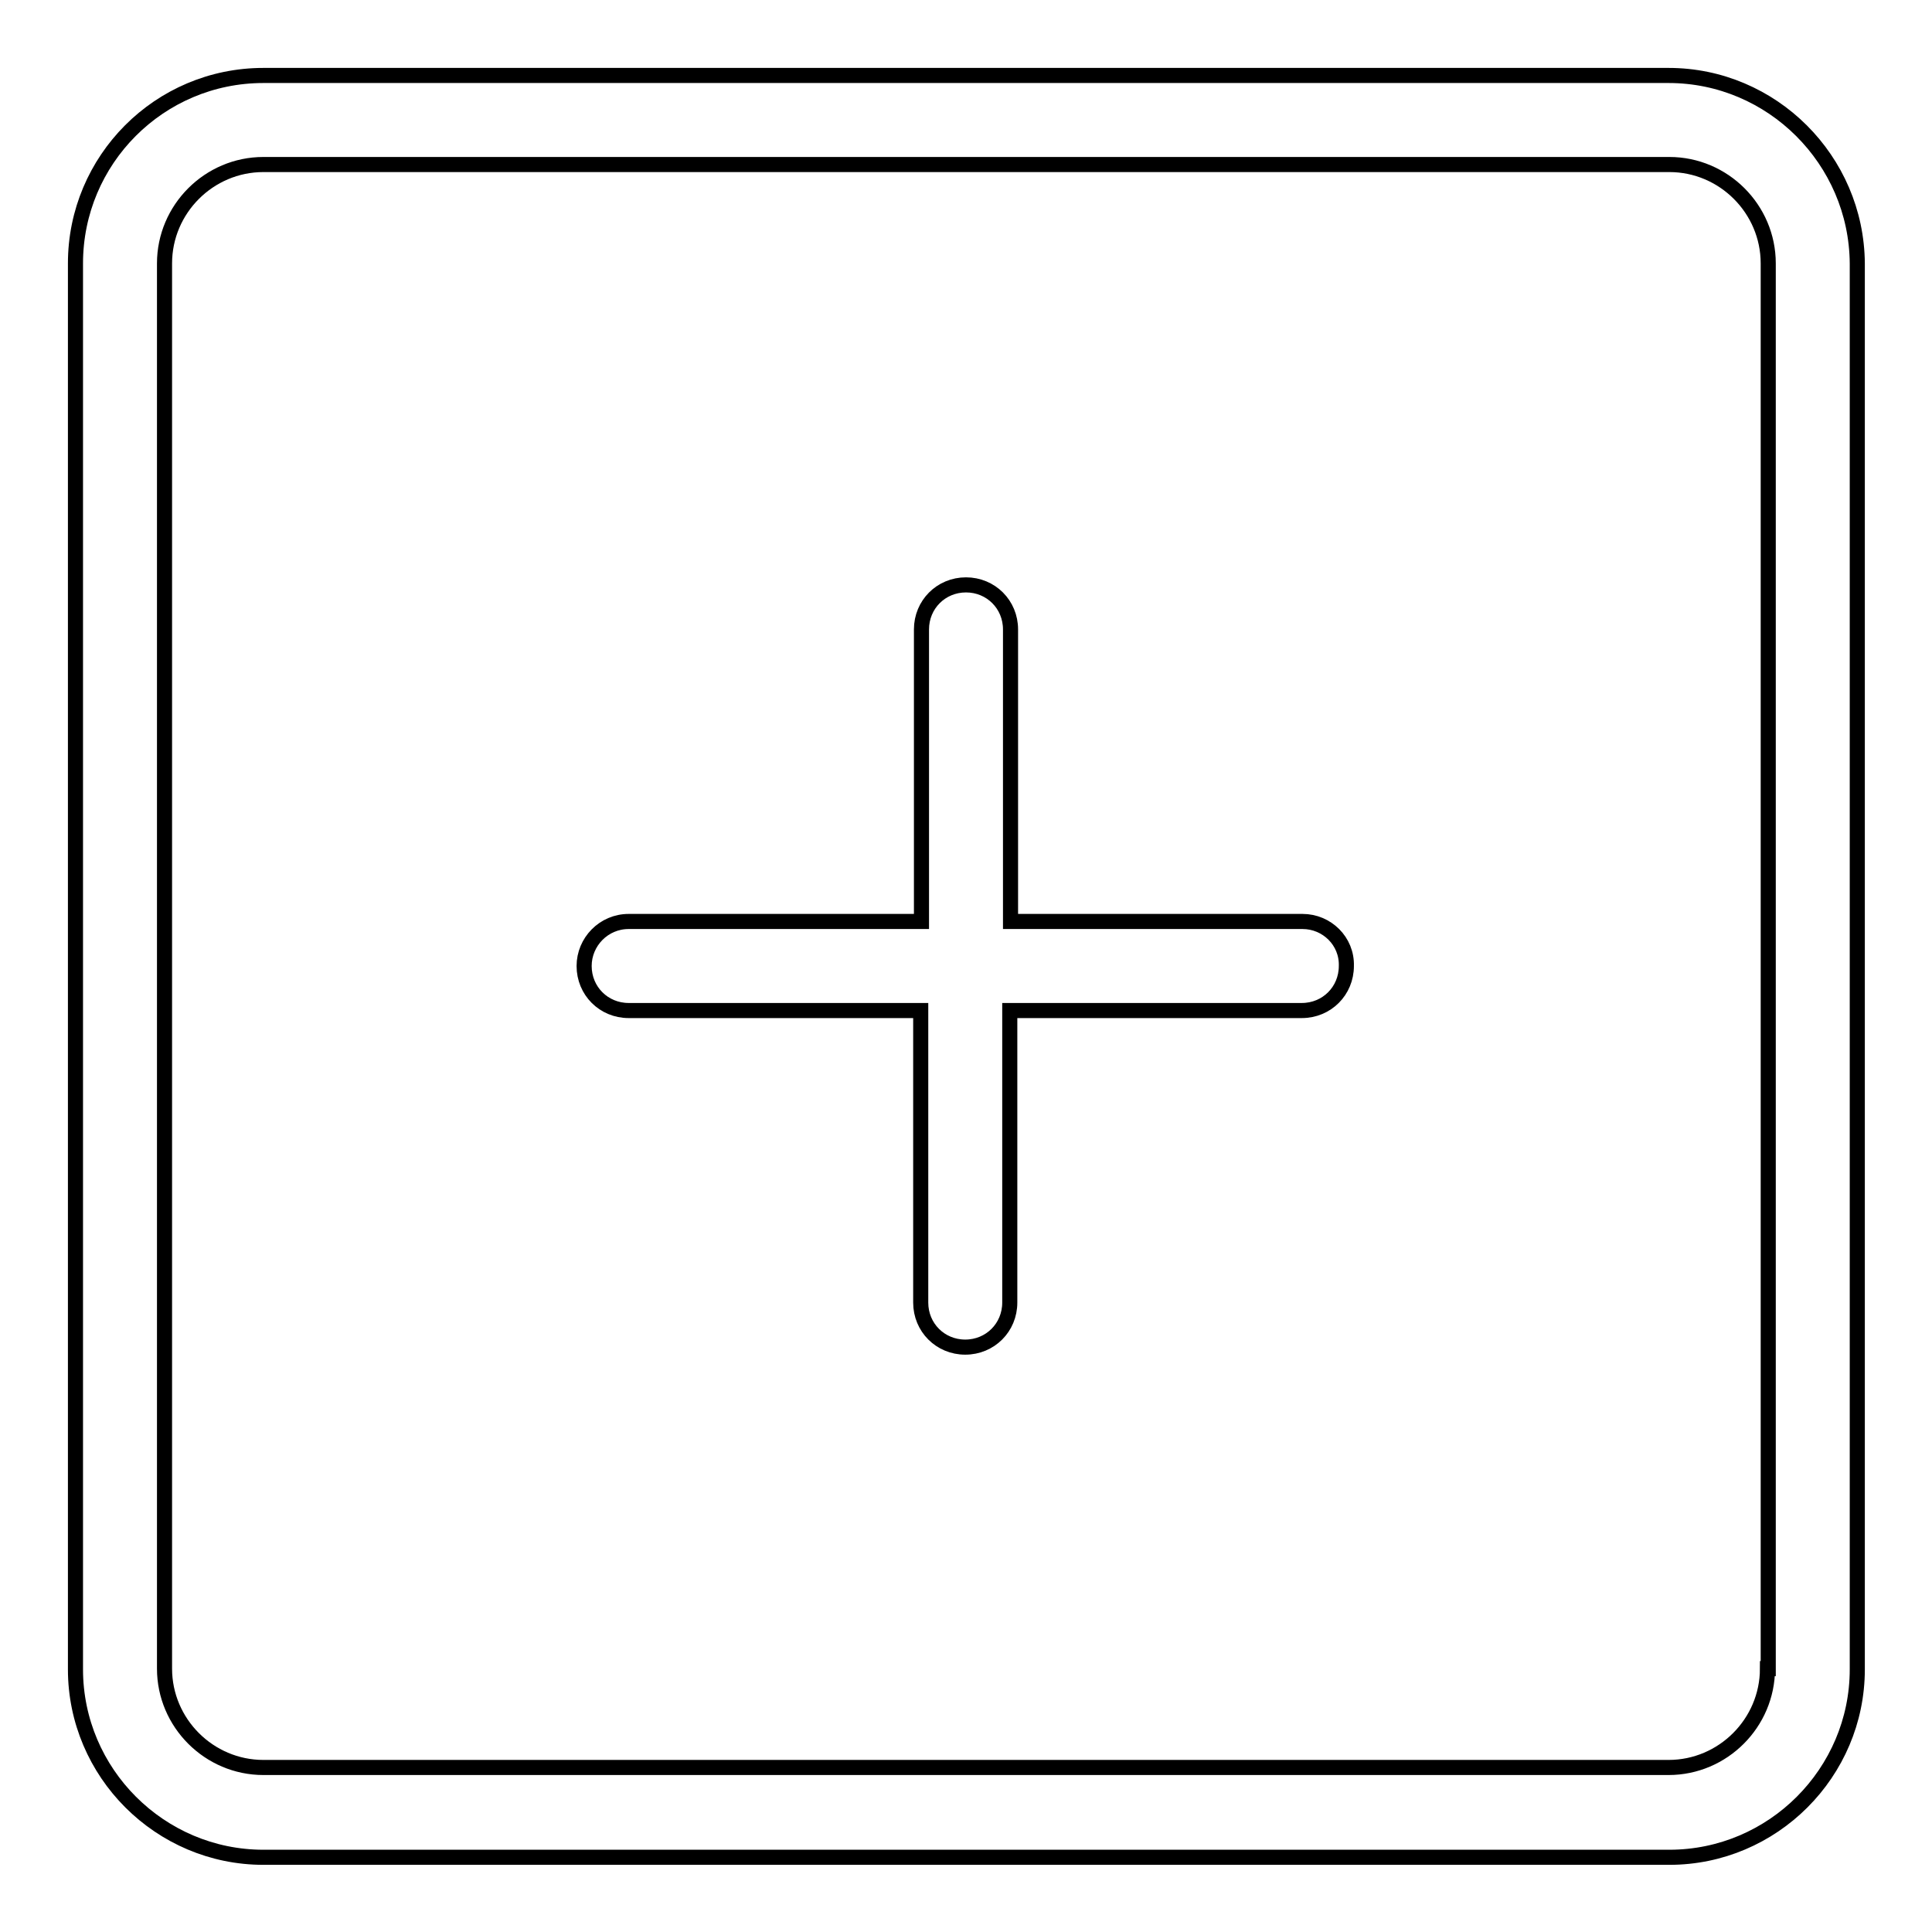 <?xml version="1.0" encoding="utf-8"?>
<!-- Svg Vector Icons : http://www.onlinewebfonts.com/icon -->
<!DOCTYPE svg PUBLIC "-//W3C//DTD SVG 1.1//EN" "http://www.w3.org/Graphics/SVG/1.1/DTD/svg11.dtd">
<svg version="1.1" xmlns="http://www.w3.org/2000/svg" xmlns:xlink="http://www.w3.org/1999/xlink" x="0px" y="0px" viewBox="0 0 256 256" enable-background="new 0 0 256 256" xml:space="preserve">
<g> <path stroke-width="2" fill-opacity="0" stroke="#000000"  d="M221.1,10H34.9C21.1,10,10,21.2,10,34.9v186.3c0,13.7,11.2,24.9,24.9,24.9h186.3 c13.7,0,24.9-11.2,24.9-24.9V34.9C246,21.2,234.8,10,221.1,10z M234.2,221.1c0,7.2-5.9,13.1-13.1,13.1H34.9 c-7.2,0-13.1-5.9-13.1-13.1V34.9c0-7.2,5.9-13.1,13.1-13.1h186.3c7.2,0,13.1,5.9,13.1,13.1V221.1z M172.6,122.1h-38.7V83.4 c0-3.3-2.6-5.9-5.9-5.9c0,0,0,0,0,0c-3.3,0-5.9,2.6-5.9,5.9c0,0,0,0,0,0v38.7H83.3c-3.3,0-5.9,2.7-5.9,5.9c0,3.3,2.6,5.9,5.9,5.9 c0,0,0,0,0,0H122v38.7c0,3.3,2.6,5.9,5.9,5.9c0,0,0,0,0,0c3.3,0,5.9-2.6,5.9-5.9c0,0,0,0,0,0v-38.7h38.7c3.3,0,5.9-2.6,5.9-5.9 c0,0,0,0,0,0C178.5,124.7,175.8,122.1,172.6,122.1L172.6,122.1z"/></g>
</svg>